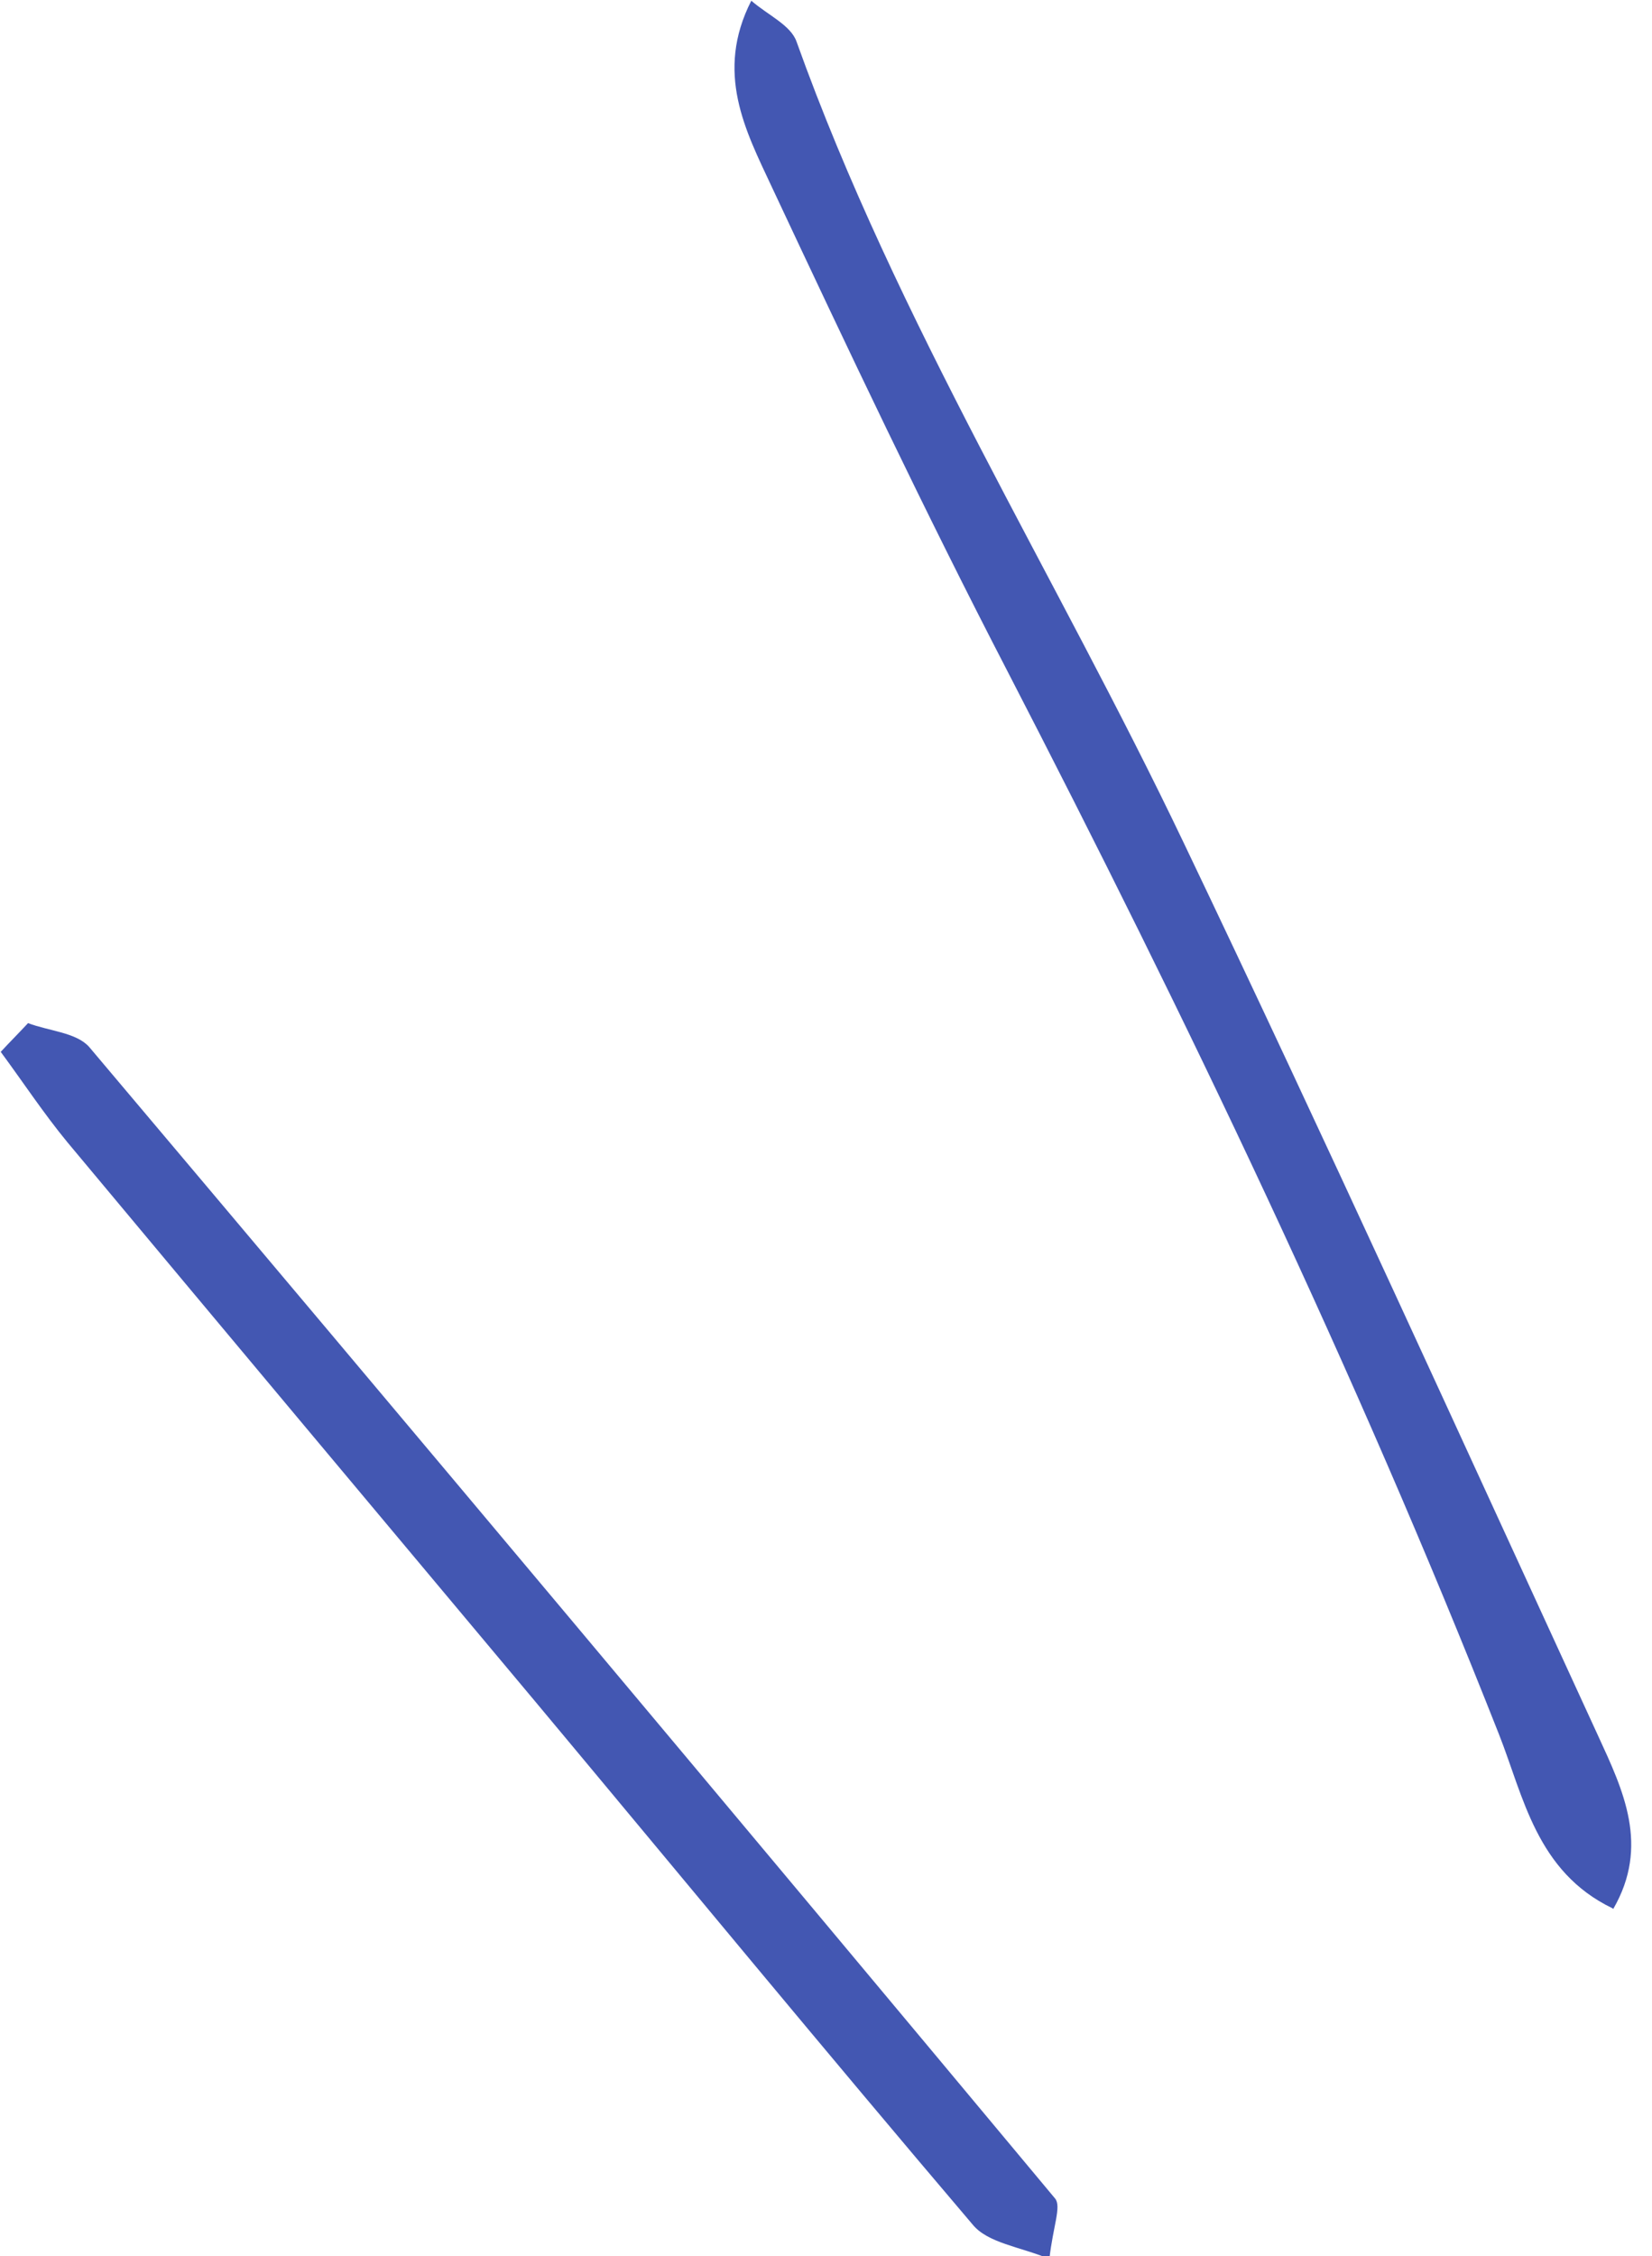 <?xml version="1.0" encoding="UTF-8" standalone="no"?><svg xmlns="http://www.w3.org/2000/svg" xmlns:xlink="http://www.w3.org/1999/xlink" fill="#4357b2" height="31.4" preserveAspectRatio="xMidYMid meet" version="1" viewBox="0.0 0.0 23.0 31.4" width="23" zoomAndPan="magnify"><g><g id="change1_1"><path d="M22.45,26.56c-1.06-.51-1.24-1.56-1.58-2.42-2-5.07-4.35-9.97-6.85-14.81-1.15-2.22-2.22-4.48-3.28-6.74-.36-.77-.79-1.58-.28-2.58,.23,.2,.55,.34,.63,.57,1.4,3.91,3.61,7.42,5.39,11.15,1.97,4.12,3.86,8.28,5.77,12.43,.35,.76,.72,1.53,.21,2.41Z"/><path d="M.39,14.24c.29,.11,.67,.13,.85,.33,4.5,5.33,8.98,10.67,13.45,16.03,.09,.11-.03,.39-.08,.84-.41-.17-.86-.22-1.07-.48-2.05-2.41-4.06-4.85-6.09-7.28-2.17-2.59-4.34-5.18-6.51-7.78-.33-.4-.62-.84-.93-1.26,.13-.14,.26-.27,.39-.41Z"/></g></g></svg>